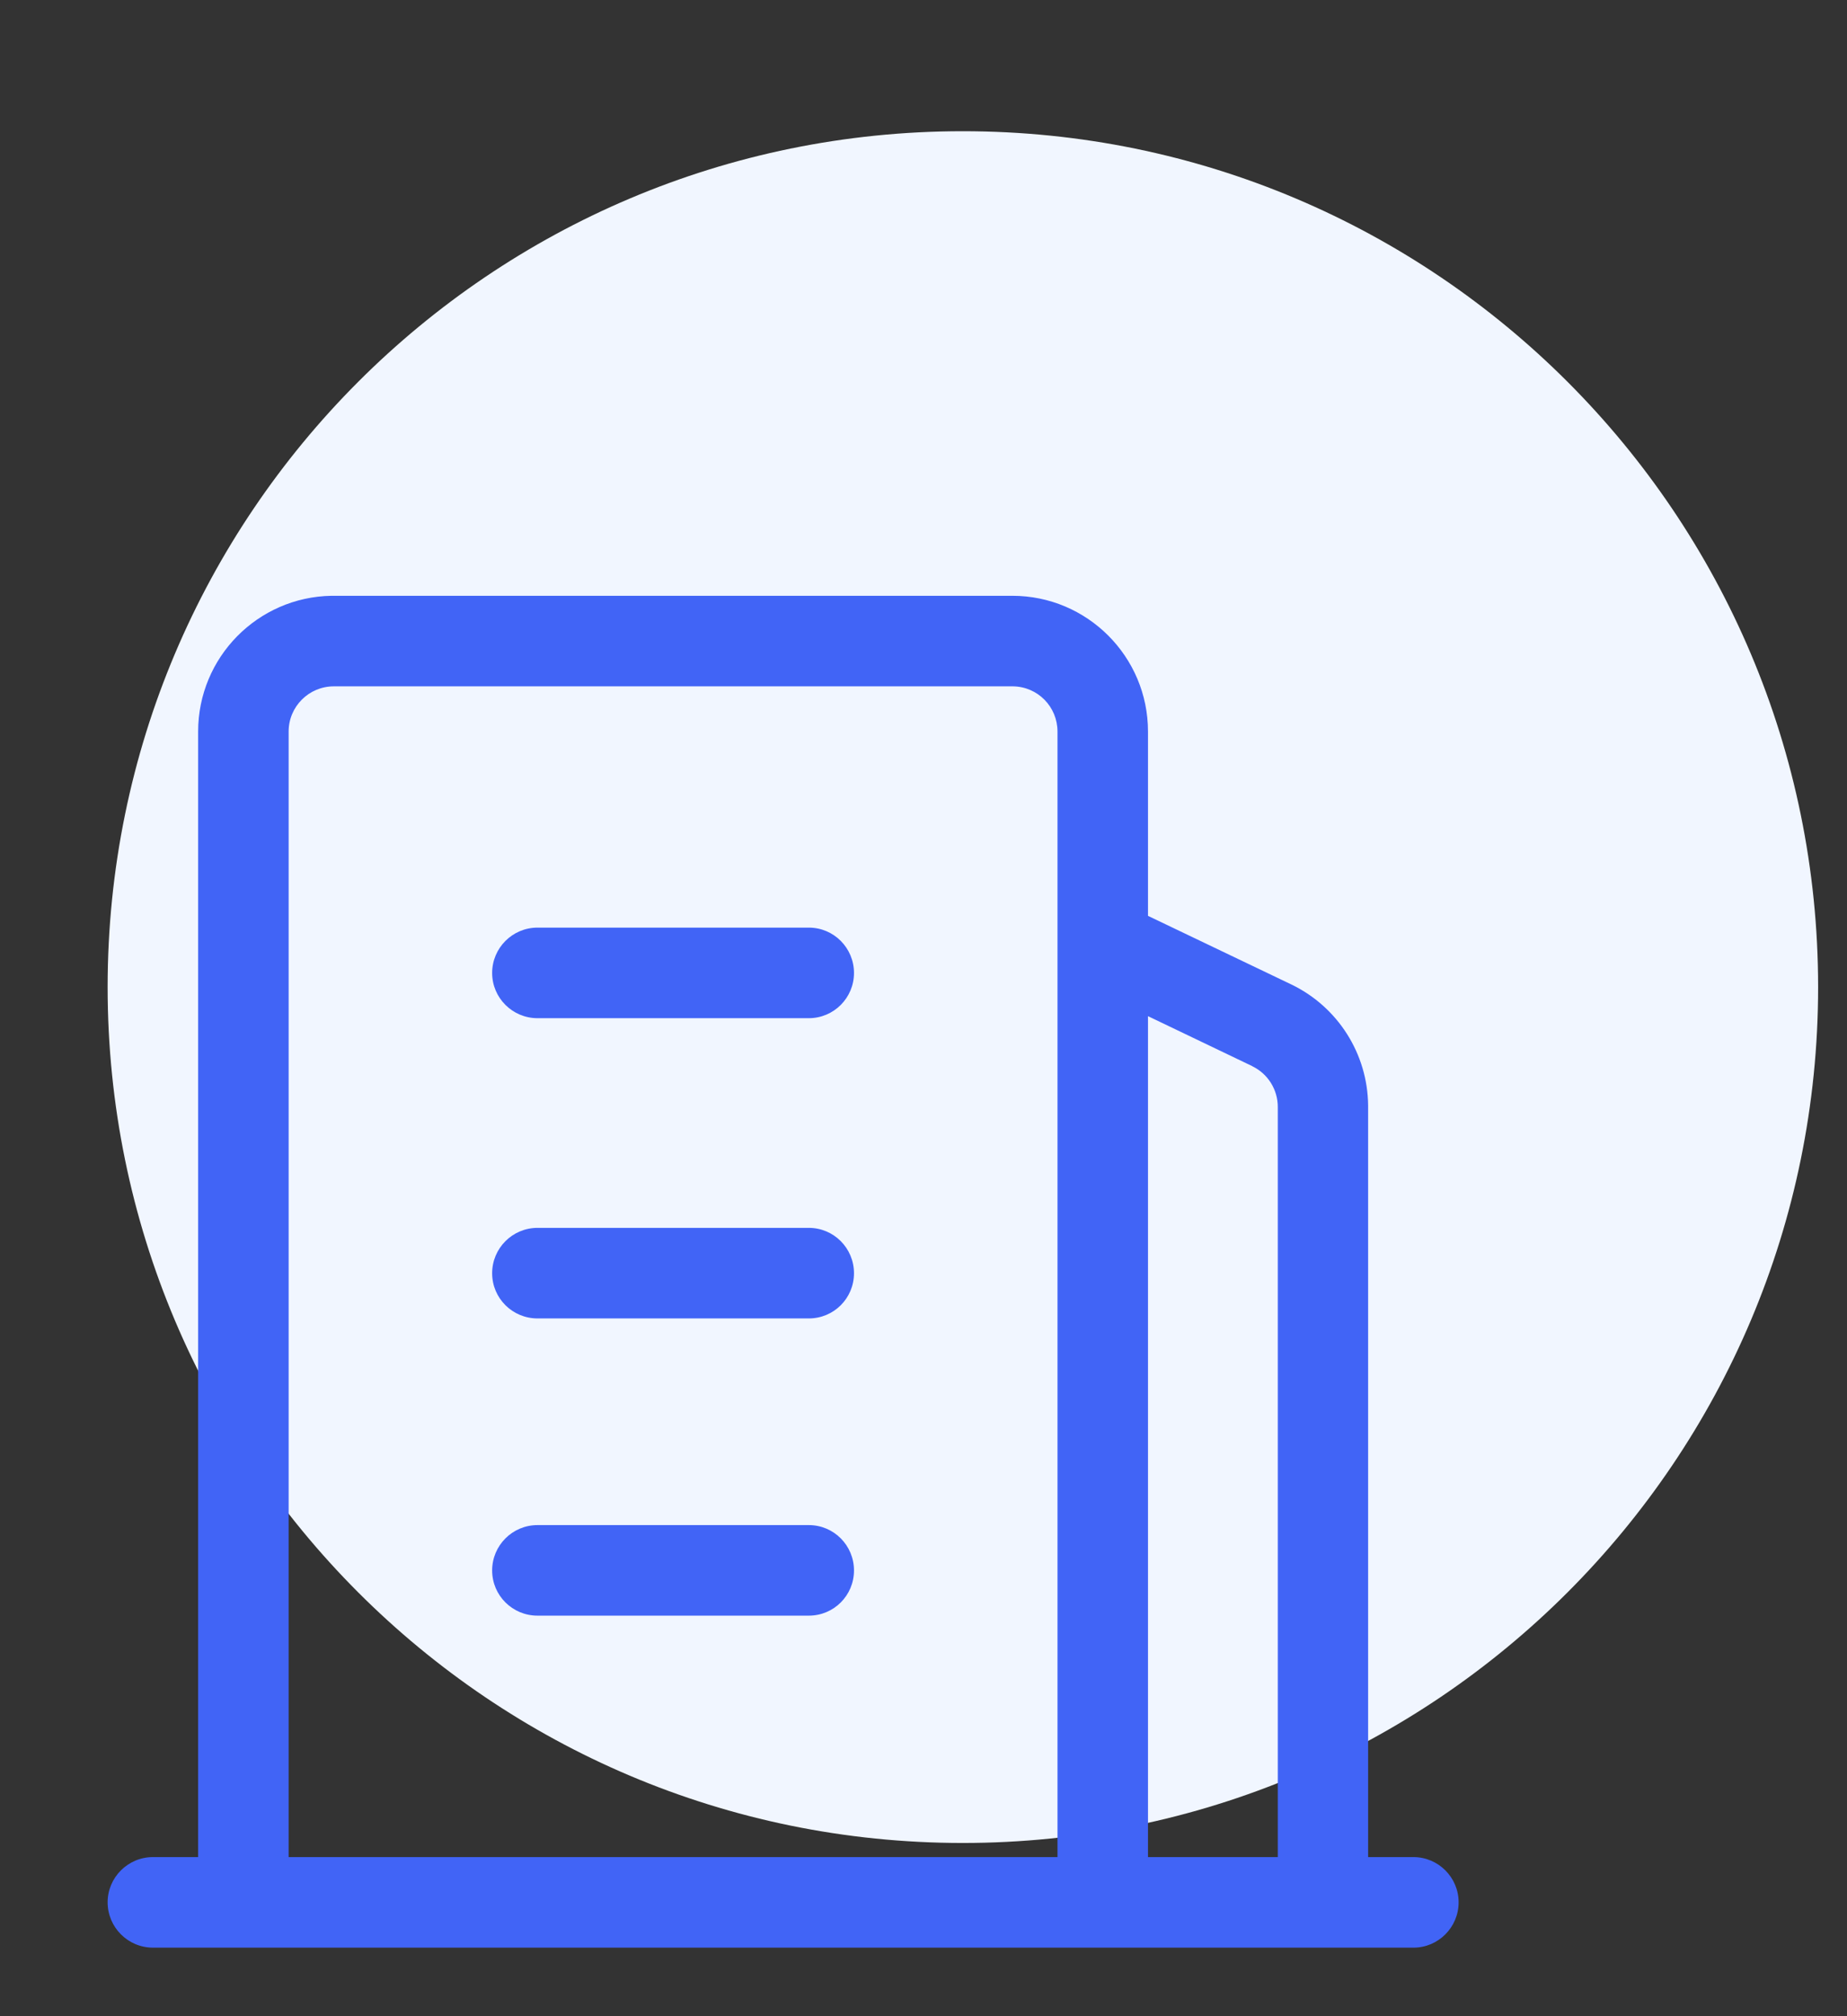 <svg 
 xmlns="http://www.w3.org/2000/svg"
 xmlns:xlink="http://www.w3.org/1999/xlink"
 width="11px" height="12px">
<rect width="100%" height="100%" fill="#333333" stroke="none"/>
<path fill-rule="evenodd"  fill="rgb(241, 246, 255)"
 d="M5.734,0.781 C8.548,0.781 10.828,3.062 10.828,5.875 C10.828,8.688 8.548,10.969 5.734,10.969 C2.921,10.969 0.641,8.688 0.641,5.875 C0.641,3.062 2.921,0.781 5.734,0.781 Z"/>
<path fill-rule="evenodd"  fill="rgb(65, 100, 246)"
 d="M0.911,11.592 C0.762,11.592 0.641,11.471 0.641,11.322 C0.641,11.174 0.762,11.053 0.911,11.053 L1.180,11.053 L1.180,4.354 C1.180,3.912 1.535,3.553 1.975,3.546 L1.988,3.546 L6.029,3.546 C6.475,3.546 6.837,3.908 6.837,4.354 L6.837,5.451 L7.690,5.859 C7.967,5.992 8.145,6.271 8.148,6.579 L8.148,6.588 L8.148,11.053 L8.418,11.053 C8.566,11.053 8.687,11.174 8.687,11.322 C8.687,11.471 8.566,11.592 8.418,11.592 L0.911,11.592 ZM6.033,4.085 L1.988,4.085 C1.840,4.085 1.719,4.205 1.719,4.354 L1.719,11.053 L6.298,11.053 L6.298,4.354 C6.298,4.207 6.181,4.087 6.033,4.085 ZM6.837,6.048 L6.837,11.053 L7.610,11.053 L7.610,6.588 C7.610,6.486 7.552,6.392 7.460,6.347 L7.457,6.345 L6.837,6.048 ZM4.817,9.077 C4.966,9.077 5.086,9.198 5.086,9.347 C5.086,9.496 4.966,9.616 4.817,9.616 L3.201,9.616 C3.052,9.616 2.931,9.496 2.931,9.347 C2.931,9.198 3.052,9.077 3.201,9.077 L4.817,9.077 ZM4.817,7.308 C4.966,7.308 5.086,7.429 5.086,7.578 C5.086,7.727 4.966,7.847 4.817,7.847 L3.201,7.847 C3.052,7.847 2.931,7.727 2.931,7.578 C2.931,7.429 3.052,7.308 3.201,7.308 L4.817,7.308 ZM4.817,5.521 C4.966,5.521 5.086,5.642 5.086,5.791 C5.086,5.939 4.966,6.060 4.817,6.060 L3.201,6.060 C3.052,6.060 2.931,5.939 2.931,5.791 C2.931,5.642 3.052,5.521 3.201,5.521 L4.817,5.521 Z"/>
</svg>